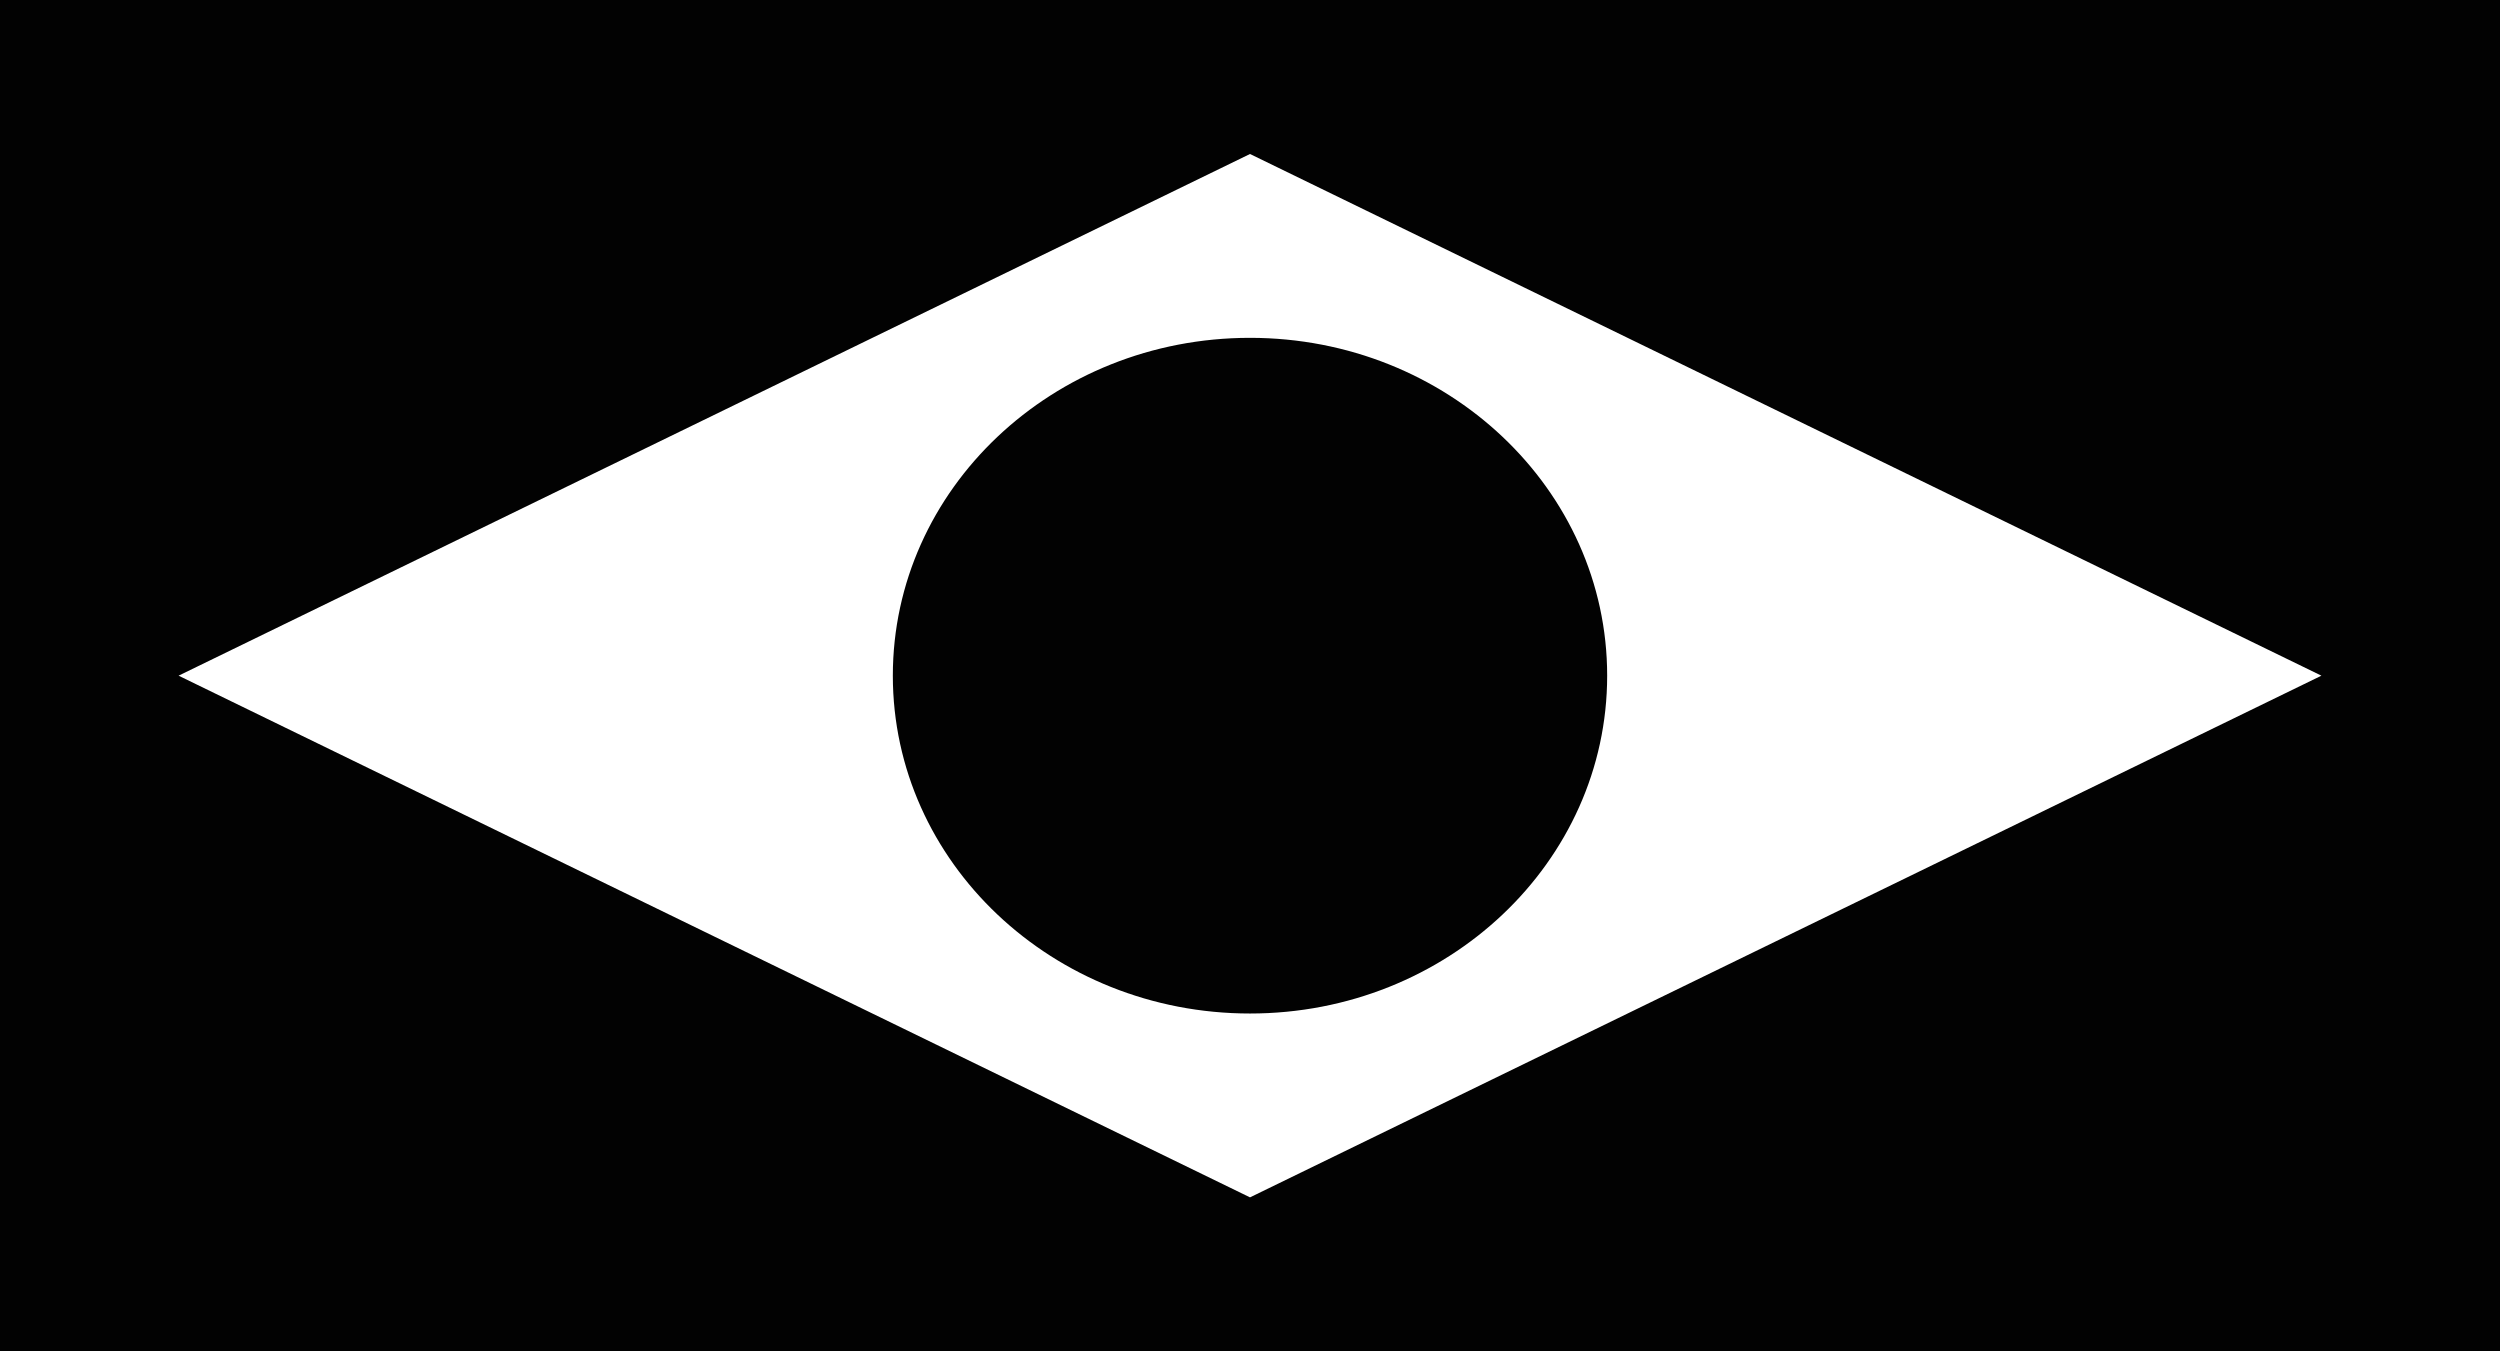 <?xml version="1.0" encoding="utf-8"?>
<svg xmlns="http://www.w3.org/2000/svg" fill="none" height="100%" overflow="visible" preserveAspectRatio="none" style="display: block;" viewBox="0 0 37 20" width="100%">
<path d="M37 20H0V0H37V20ZM2.643 10L18.5 17.721L34.357 10L18.5 2.279L2.643 10ZM18.5 5C21.419 5 23.786 7.239 23.786 10C23.786 12.761 21.419 15 18.5 15C15.581 15 13.214 12.761 13.214 10C13.214 7.239 15.581 5 18.5 5Z" fill="#020202" id="Union"/>
</svg>